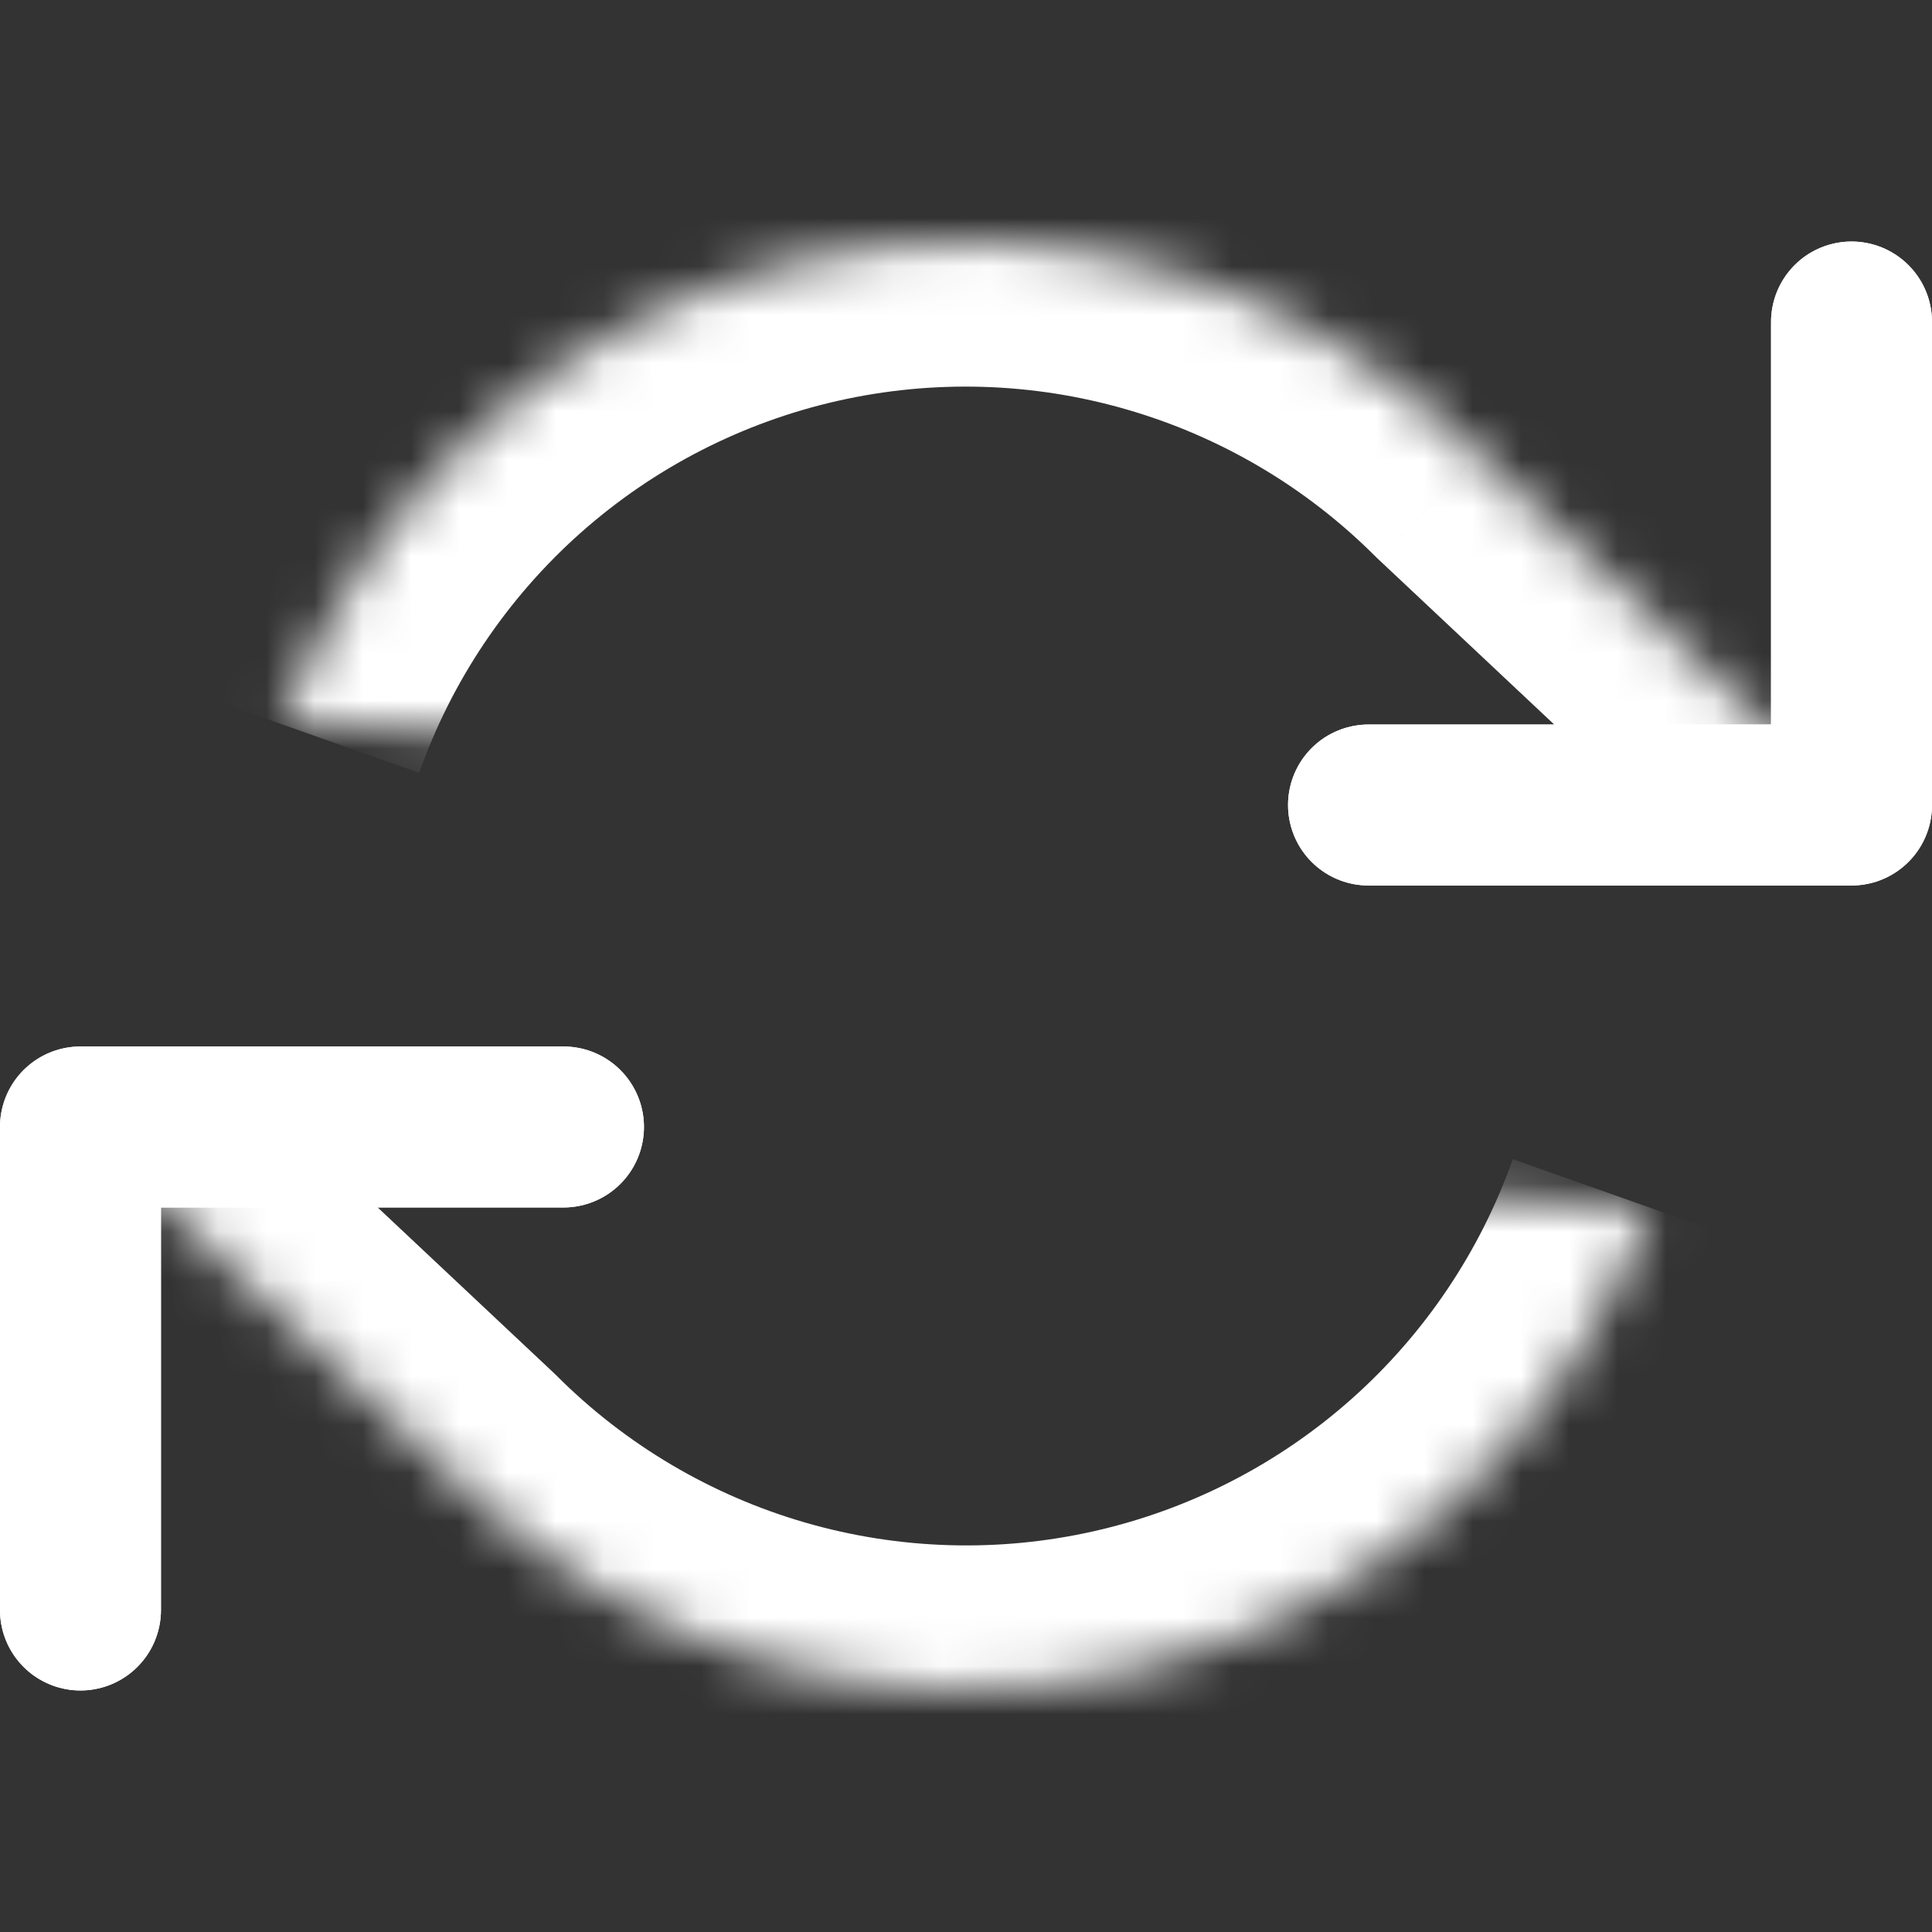 <svg width="40" height="40" viewBox="0 0 40 40" fill="none" xmlns="http://www.w3.org/2000/svg">
    <rect x="0" y="0" width="40" height="40" fill="#333333" stroke="none"/>
    <path d="M38.334 6.667V16.667H28.334" stroke="white" stroke-width="3.333" stroke-linecap="round" stroke-linejoin="round"/>
    <path d="M38.334 6.667V16.667H28.334" stroke="white" stroke-width="3.333" stroke-linecap="round" stroke-linejoin="round"/>
    <path d="M1.666 33.333V23.333H11.666" stroke="white" stroke-width="3.333" stroke-linecap="round" stroke-linejoin="round"/>
    <path d="M1.666 33.333V23.333H11.666" stroke="white" stroke-width="3.333" stroke-linecap="round" stroke-linejoin="round"/>
    <mask id="path-3-inside-1_1414_342" fill="white">
        <path d="M5.849 15C6.695 12.611 8.131 10.476 10.025 8.792C11.919 7.109 14.209 5.933 16.68 5.374C19.151 4.815 21.724 4.891 24.158 5.595C26.592 6.299 28.808 7.608 30.599 9.4L38.333 16.667M1.666 23.334L9.399 30.6C11.191 32.392 13.407 33.701 15.841 34.406C18.275 35.11 20.848 35.185 23.319 34.626C25.79 34.067 28.08 32.891 29.974 31.208C31.867 29.524 33.304 27.389 34.149 25"/>
    </mask>
    <path d="M30.599 9.4L28.477 11.521L28.511 11.554L28.545 11.586L30.599 9.4ZM9.399 30.6L11.521 28.479L11.488 28.446L11.454 28.414L9.399 30.6ZM8.678 16.001C9.354 14.09 10.503 12.382 12.018 11.035L8.032 6.55C5.759 8.57 4.036 11.133 3.021 13.999L8.678 16.001ZM12.018 11.035C13.533 9.688 15.365 8.747 17.342 8.3L16.018 2.448C13.052 3.119 10.305 4.53 8.032 6.55L12.018 11.035ZM17.342 8.3C19.319 7.853 21.377 7.913 23.324 8.477L24.992 2.713C22.071 1.868 18.983 1.777 16.018 2.448L17.342 8.3ZM23.324 8.477C25.272 9.04 27.044 10.087 28.477 11.521L32.721 7.279C30.572 5.129 27.913 3.558 24.992 2.713L23.324 8.477ZM28.545 11.586L36.278 18.853L40.387 14.48L32.654 7.214L28.545 11.586ZM-0.388 25.52L7.345 32.786L11.454 28.414L3.72 21.147L-0.388 25.52ZM7.277 32.721C9.427 34.871 12.086 36.443 15.007 37.287L16.674 31.524C14.727 30.96 12.954 29.913 11.521 28.479L7.277 32.721ZM15.007 37.287C17.928 38.132 21.015 38.223 23.981 37.552L22.657 31.7C20.68 32.148 18.622 32.087 16.674 31.524L15.007 37.287ZM23.981 37.552C26.947 36.881 29.694 35.47 31.967 33.45L27.981 28.965C26.465 30.312 24.634 31.253 22.657 31.7L23.981 37.552ZM31.967 33.45C34.239 31.43 35.963 28.867 36.977 26.001L31.321 23.999C30.645 25.91 29.496 27.619 27.981 28.965L31.967 33.45Z" fill="white" mask="url(#path-3-inside-1_1414_342)"/>
</svg>
